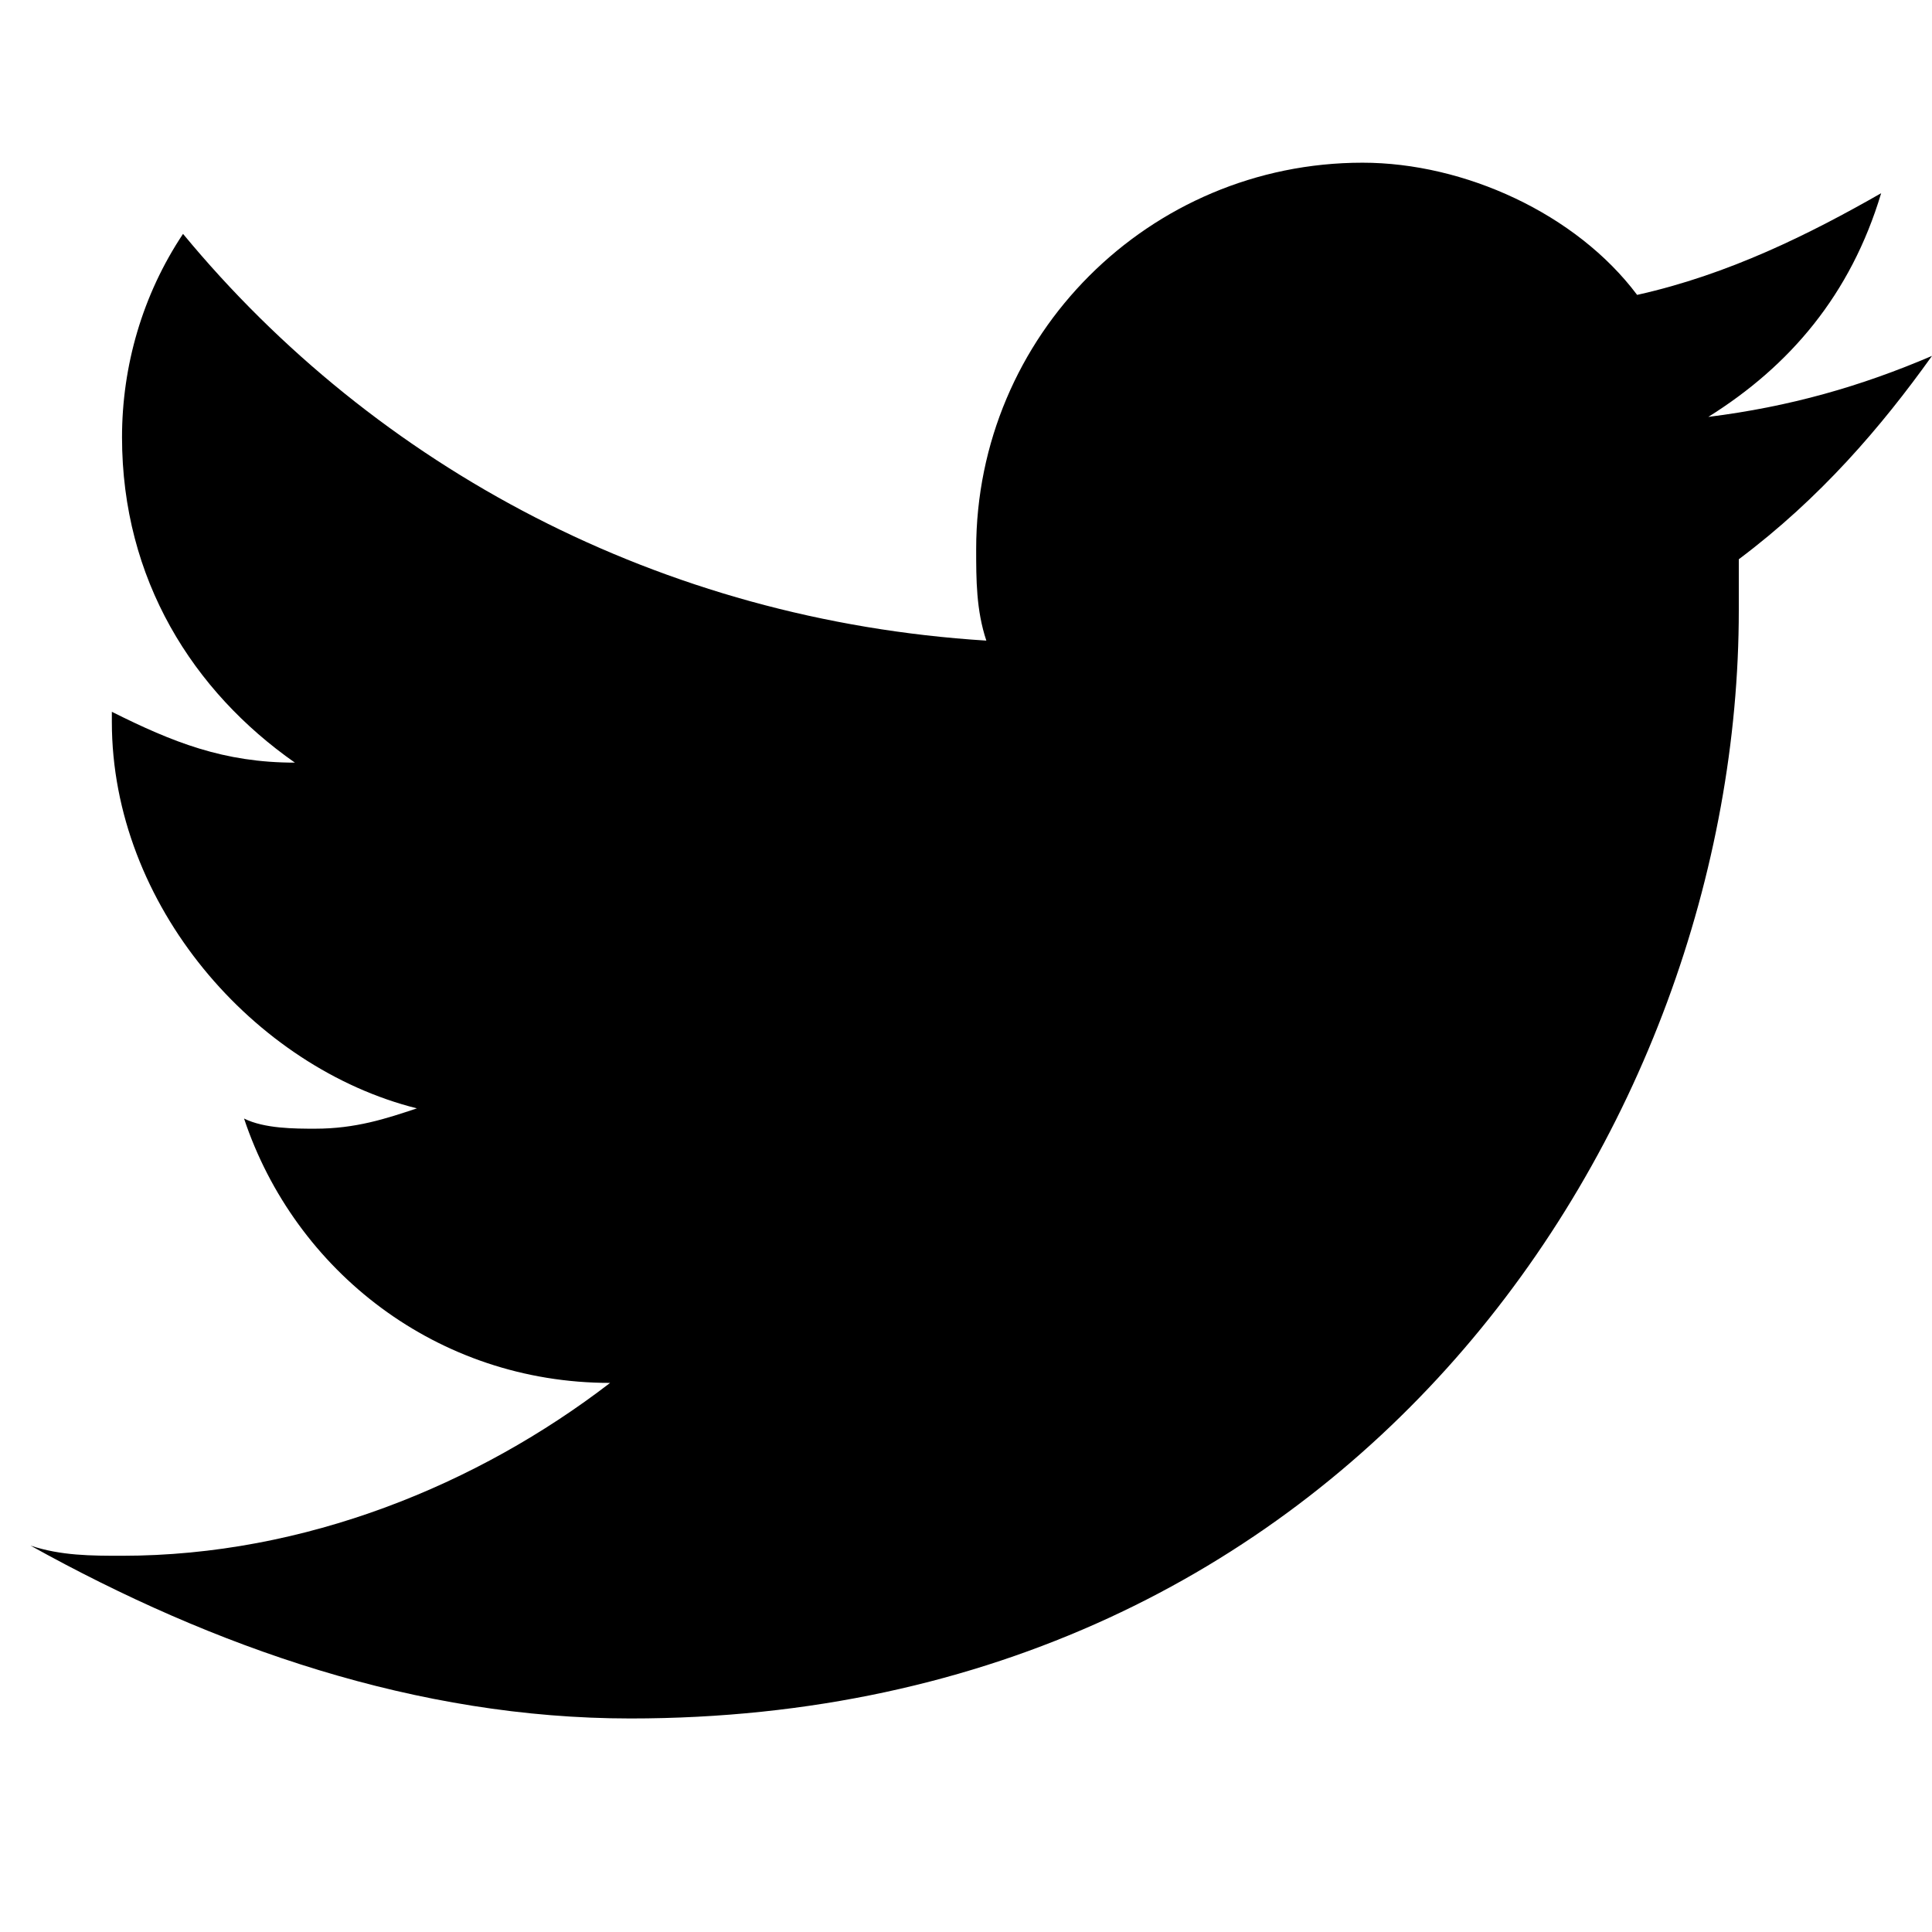 <svg xmlns="http://www.w3.org/2000/svg" width="19" height="19"><path d="M19 3.5c-.7.3-1.4.5-2.2.6.8-.5 1.4-1.2 1.7-2.2-.7.4-1.5.8-2.4 1-.6-.8-1.7-1.3-2.7-1.3-2.1 0-3.8 1.7-3.8 3.8 0 .3 0 .6.1.9-3.2-.2-6-1.7-7.9-4-.4.6-.6 1.3-.6 2 0 1.4.7 2.5 1.7 3.2-.7 0-1.2-.2-1.8-.5v.1c0 1.8 1.4 3.4 3 3.8-.3.1-.6.2-1 .2-.2 0-.5 0-.7-.1.5 1.5 1.9 2.6 3.6 2.6-1.3 1-3 1.7-4.8 1.7-.3 0-.6 0-.9-.1 1.8 1 3.8 1.7 5.9 1.7 7.1 0 10.9-5.8 10.9-10.9v-.5c.8-.6 1.4-1.3 1.9-2z"/></svg>